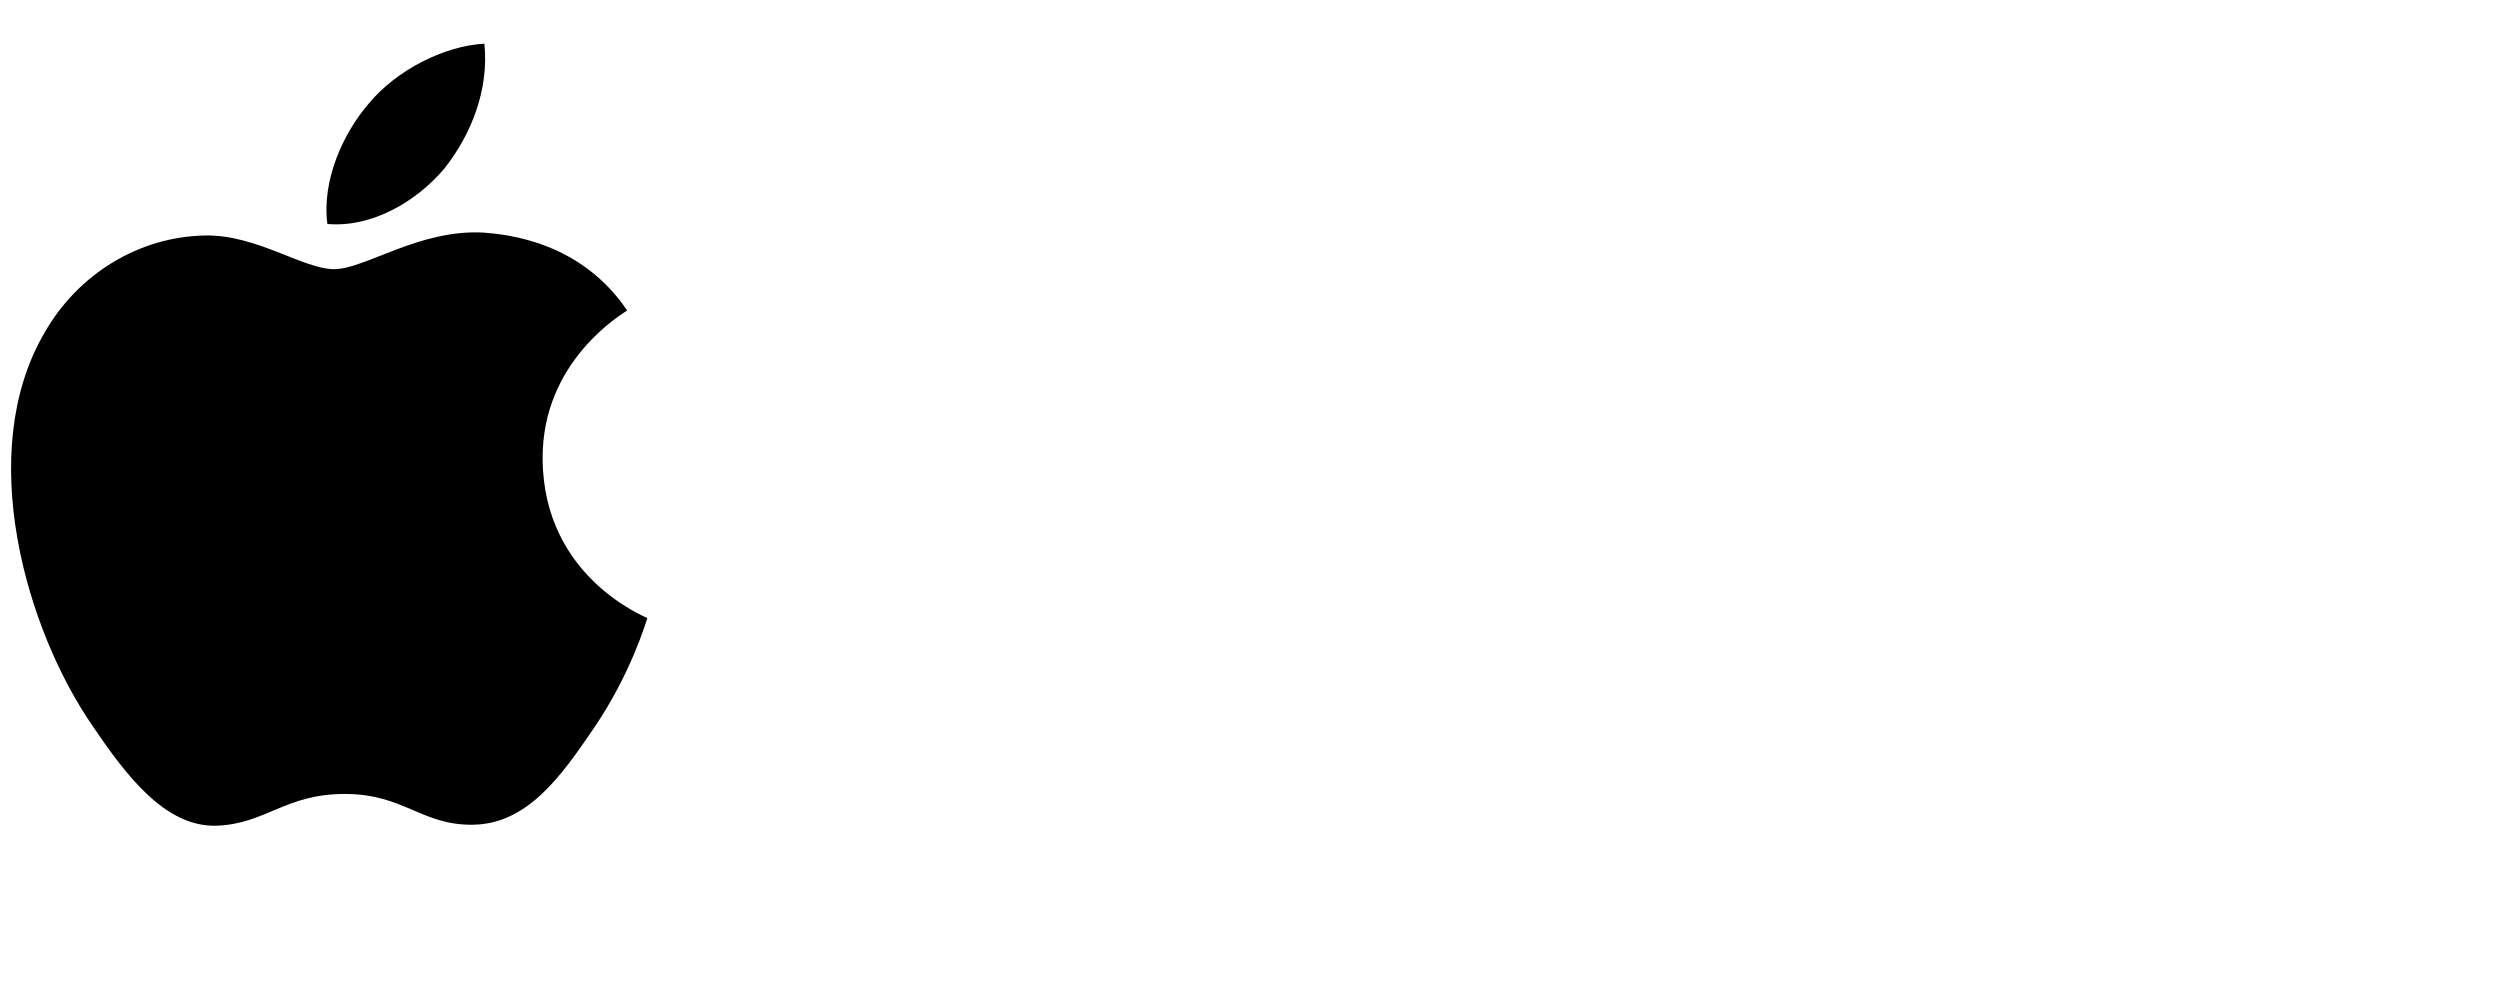 <svg width="112" height="45" viewBox="0 0 112 45" fill="none" xmlns="http://www.w3.org/2000/svg">
<path d="M19.888 7.573C21.096 6.061 21.916 4.032 21.7 1.958C19.931 2.046 17.773 3.125 16.523 4.637C15.401 5.933 14.408 8.047 14.666 10.034C16.652 10.207 18.636 9.042 19.888 7.573Z" fill="black"/>
<path d="M21.684 10.422C18.8 10.25 16.349 12.059 14.971 12.059C13.593 12.059 11.485 10.508 9.204 10.55C6.235 10.594 3.48 12.273 1.974 14.942C-1.125 20.283 1.156 28.205 4.169 32.554C5.633 34.706 7.396 37.076 9.72 36.991C11.915 36.904 12.776 35.569 15.445 35.569C18.111 35.569 18.887 36.991 21.211 36.947C23.621 36.904 25.128 34.794 26.591 32.641C28.269 30.188 28.957 27.819 29 27.689C28.957 27.646 24.353 25.88 24.31 20.583C24.266 16.149 27.924 14.039 28.097 13.909C26.031 10.853 22.803 10.509 21.684 10.422Z" fill="black"/>
</svg>
